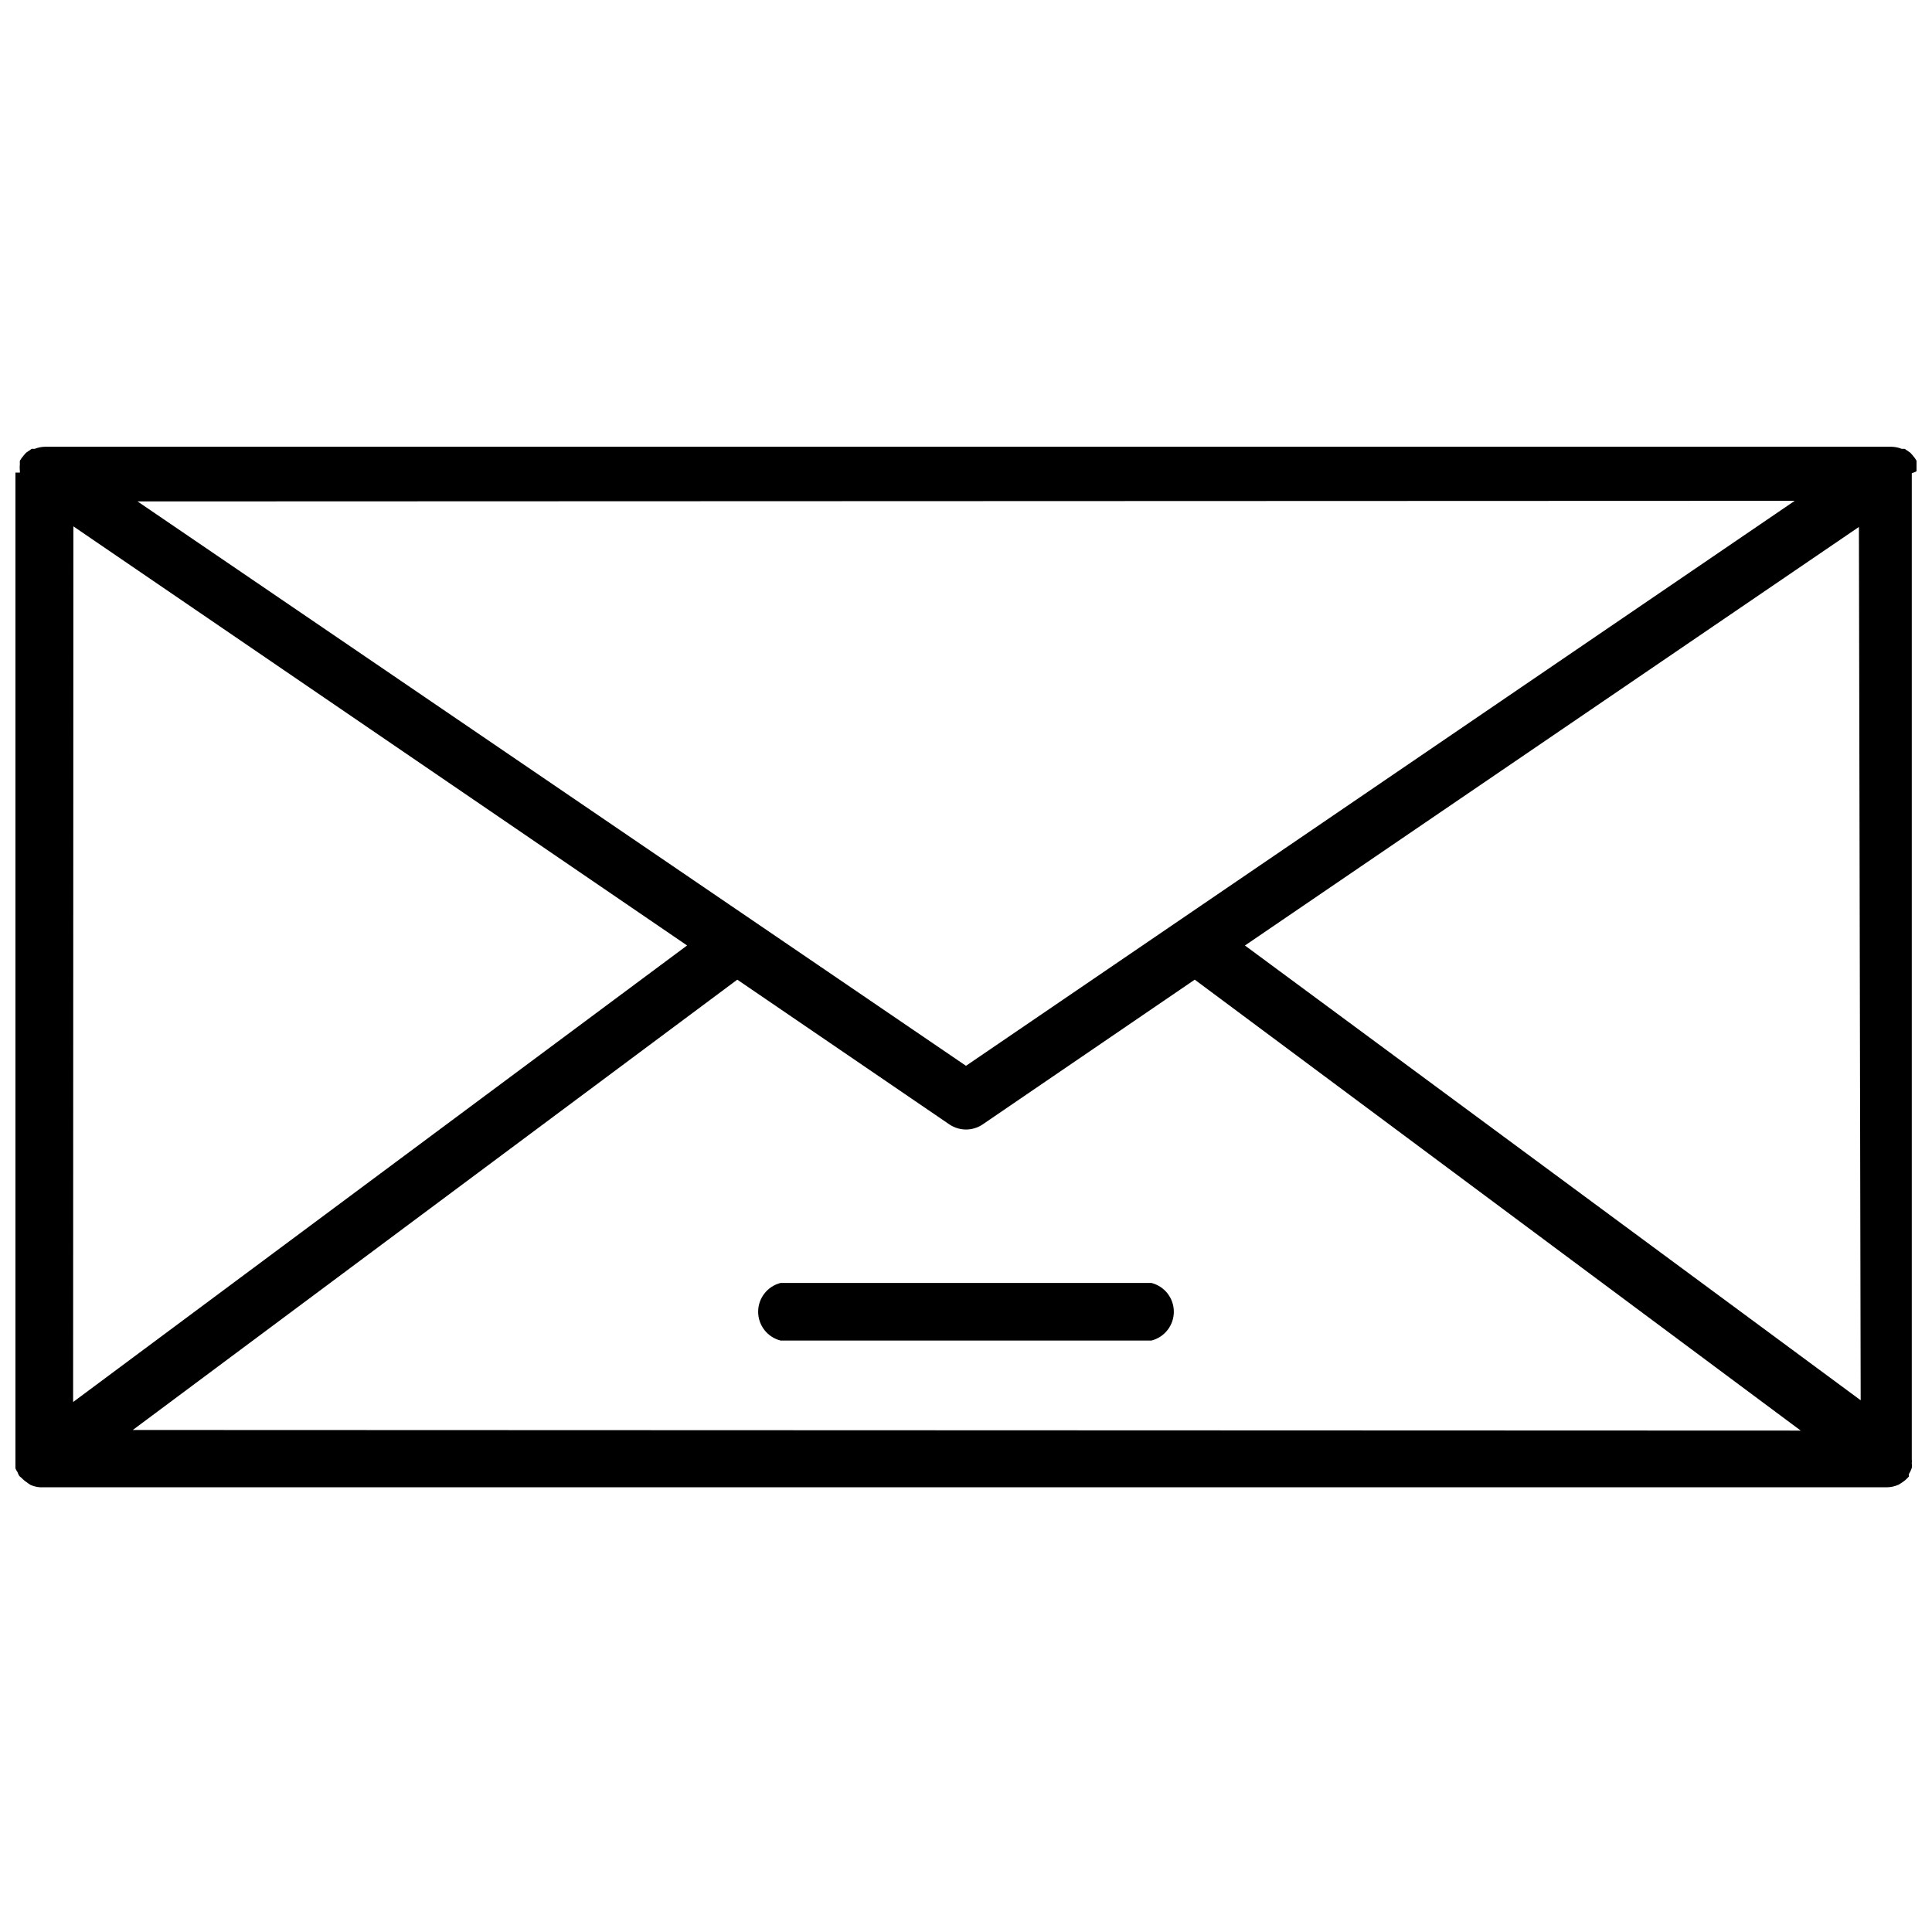 <?xml version="1.0" encoding="UTF-8"?>
<!-- The Best Svg Icon site in the world: iconSvg.co, Visit us! https://iconsvg.co -->
<svg width="800px" height="800px" version="1.1" viewBox="144 144 512 512" xmlns="http://www.w3.org/2000/svg">
 <defs>
  <clipPath id="a">
   <path d="m148.09 262h503.81v277h-503.81z"/>
  </clipPath>
 </defs>
 <g clip-path="url(#a)">
  <path d="m651.9 268.85c0.078-0.629 0.078-1.262 0-1.891 0.031-0.289 0.031-0.578 0-0.867-0.293-0.5-0.637-0.977-1.023-1.414l-0.629-0.707-1.496-1.023h-0.789l0.004-0.004c-0.879-0.348-1.812-0.531-2.758-0.551h-489.25c-0.941 0.02-1.875 0.203-2.754 0.551h-0.789l-1.496 1.023-0.629 0.707v0.004c-0.383 0.438-0.727 0.914-1.023 1.414-0.027 0.289-0.027 0.578 0 0.867-0.074 0.629-0.074 1.262 0 1.891v0.395h-1.18v261.35-0.004c-0.035 0.211-0.035 0.422 0 0.633-0.074 0.625-0.074 1.262 0 1.887 0.137 0.367 0.32 0.711 0.551 1.023 0.125 0.355 0.281 0.699 0.473 1.023l0.473 0.395c0.445 0.48 0.945 0.902 1.496 1.258 0.32 0.266 0.664 0.5 1.023 0.711 0.844 0.375 1.75 0.59 2.676 0.629h489.25c1.086-0.016 2.16-0.258 3.148-0.707l0.629-0.395c0.77-0.469 1.461-1.051 2.047-1.73 0.043-0.211 0.043-0.422 0-0.633 0.328-0.516 0.59-1.07 0.789-1.652 0.074-0.391 0.074-0.789 0-1.18 0.035-0.367 0.035-0.734 0-1.102v-261.35s1.258-0.395 1.258-0.551zm-32.273 7.871-219.63 149.73-219.55-149.57zm-456.18 6.769 162.64 111.07-162.71 120.99zm15.742 239.47 160.2-119.34 56.285 38.414c2.629 1.73 6.031 1.73 8.66 0l56.285-38.414 160.59 119.5zm457.91-7.871-163.18-120.52 162.71-110.92z"/>
 </g>
 <path d="m449.12 483.99h-98.242c-3.504 0.879-5.961 4.027-5.961 7.637s2.457 6.758 5.961 7.637h98.242c3.5-0.879 5.957-4.027 5.957-7.637s-2.457-6.758-5.957-7.637z"/>
</svg>